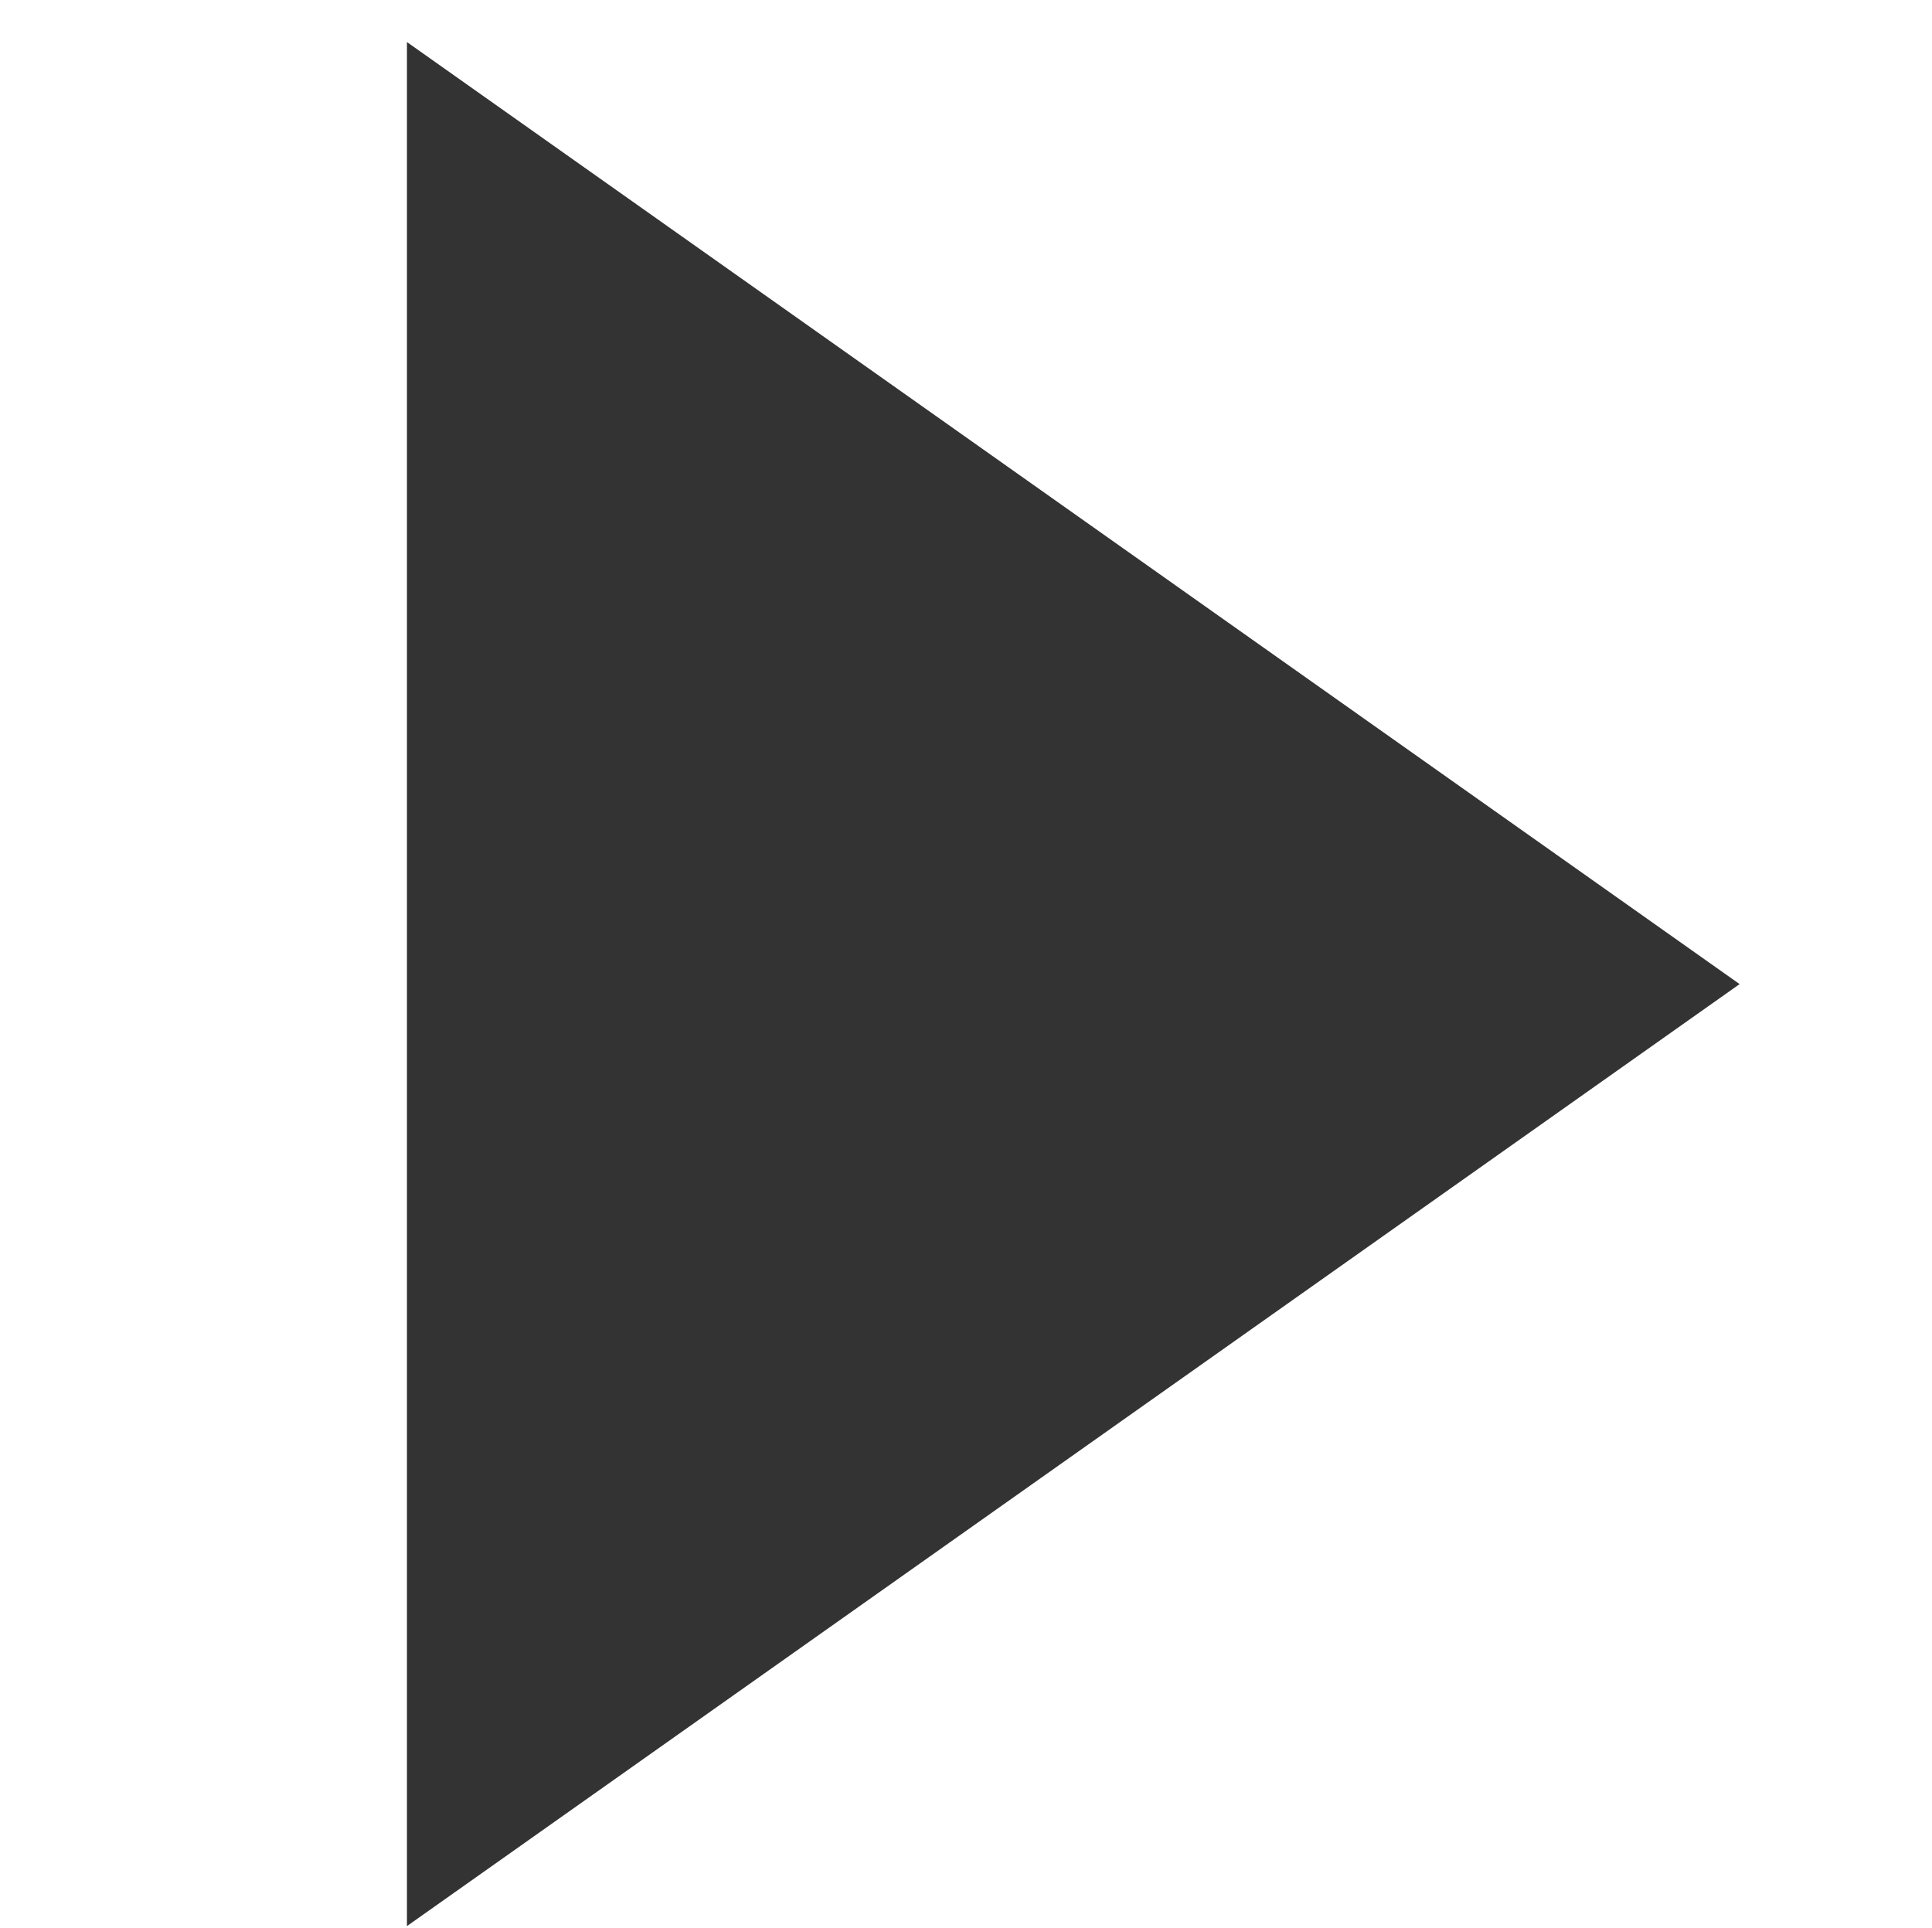 <?xml version="1.0" encoding="utf-8"?>
<!-- Generator: Adobe Illustrator 16.0.0, SVG Export Plug-In . SVG Version: 6.00 Build 0)  -->
<!DOCTYPE svg PUBLIC "-//W3C//DTD SVG 1.1//EN" "http://www.w3.org/Graphics/SVG/1.1/DTD/svg11.dtd">
<svg version="1.1" id="レイヤー_1" xmlns="http://www.w3.org/2000/svg" xmlns:xlink="http://www.w3.org/1999/xlink" x="0px"
	 y="0px" width="71.077px" height="70.923px" viewBox="3.25 3.243 71.077 70.923" enable-background="new 3.25 3.243 71.077 70.923"
	 xml:space="preserve">
<polygon fill="#333333" points="18.221,4.79 67.249,39.45 18.221,74.108 "/>
</svg>
